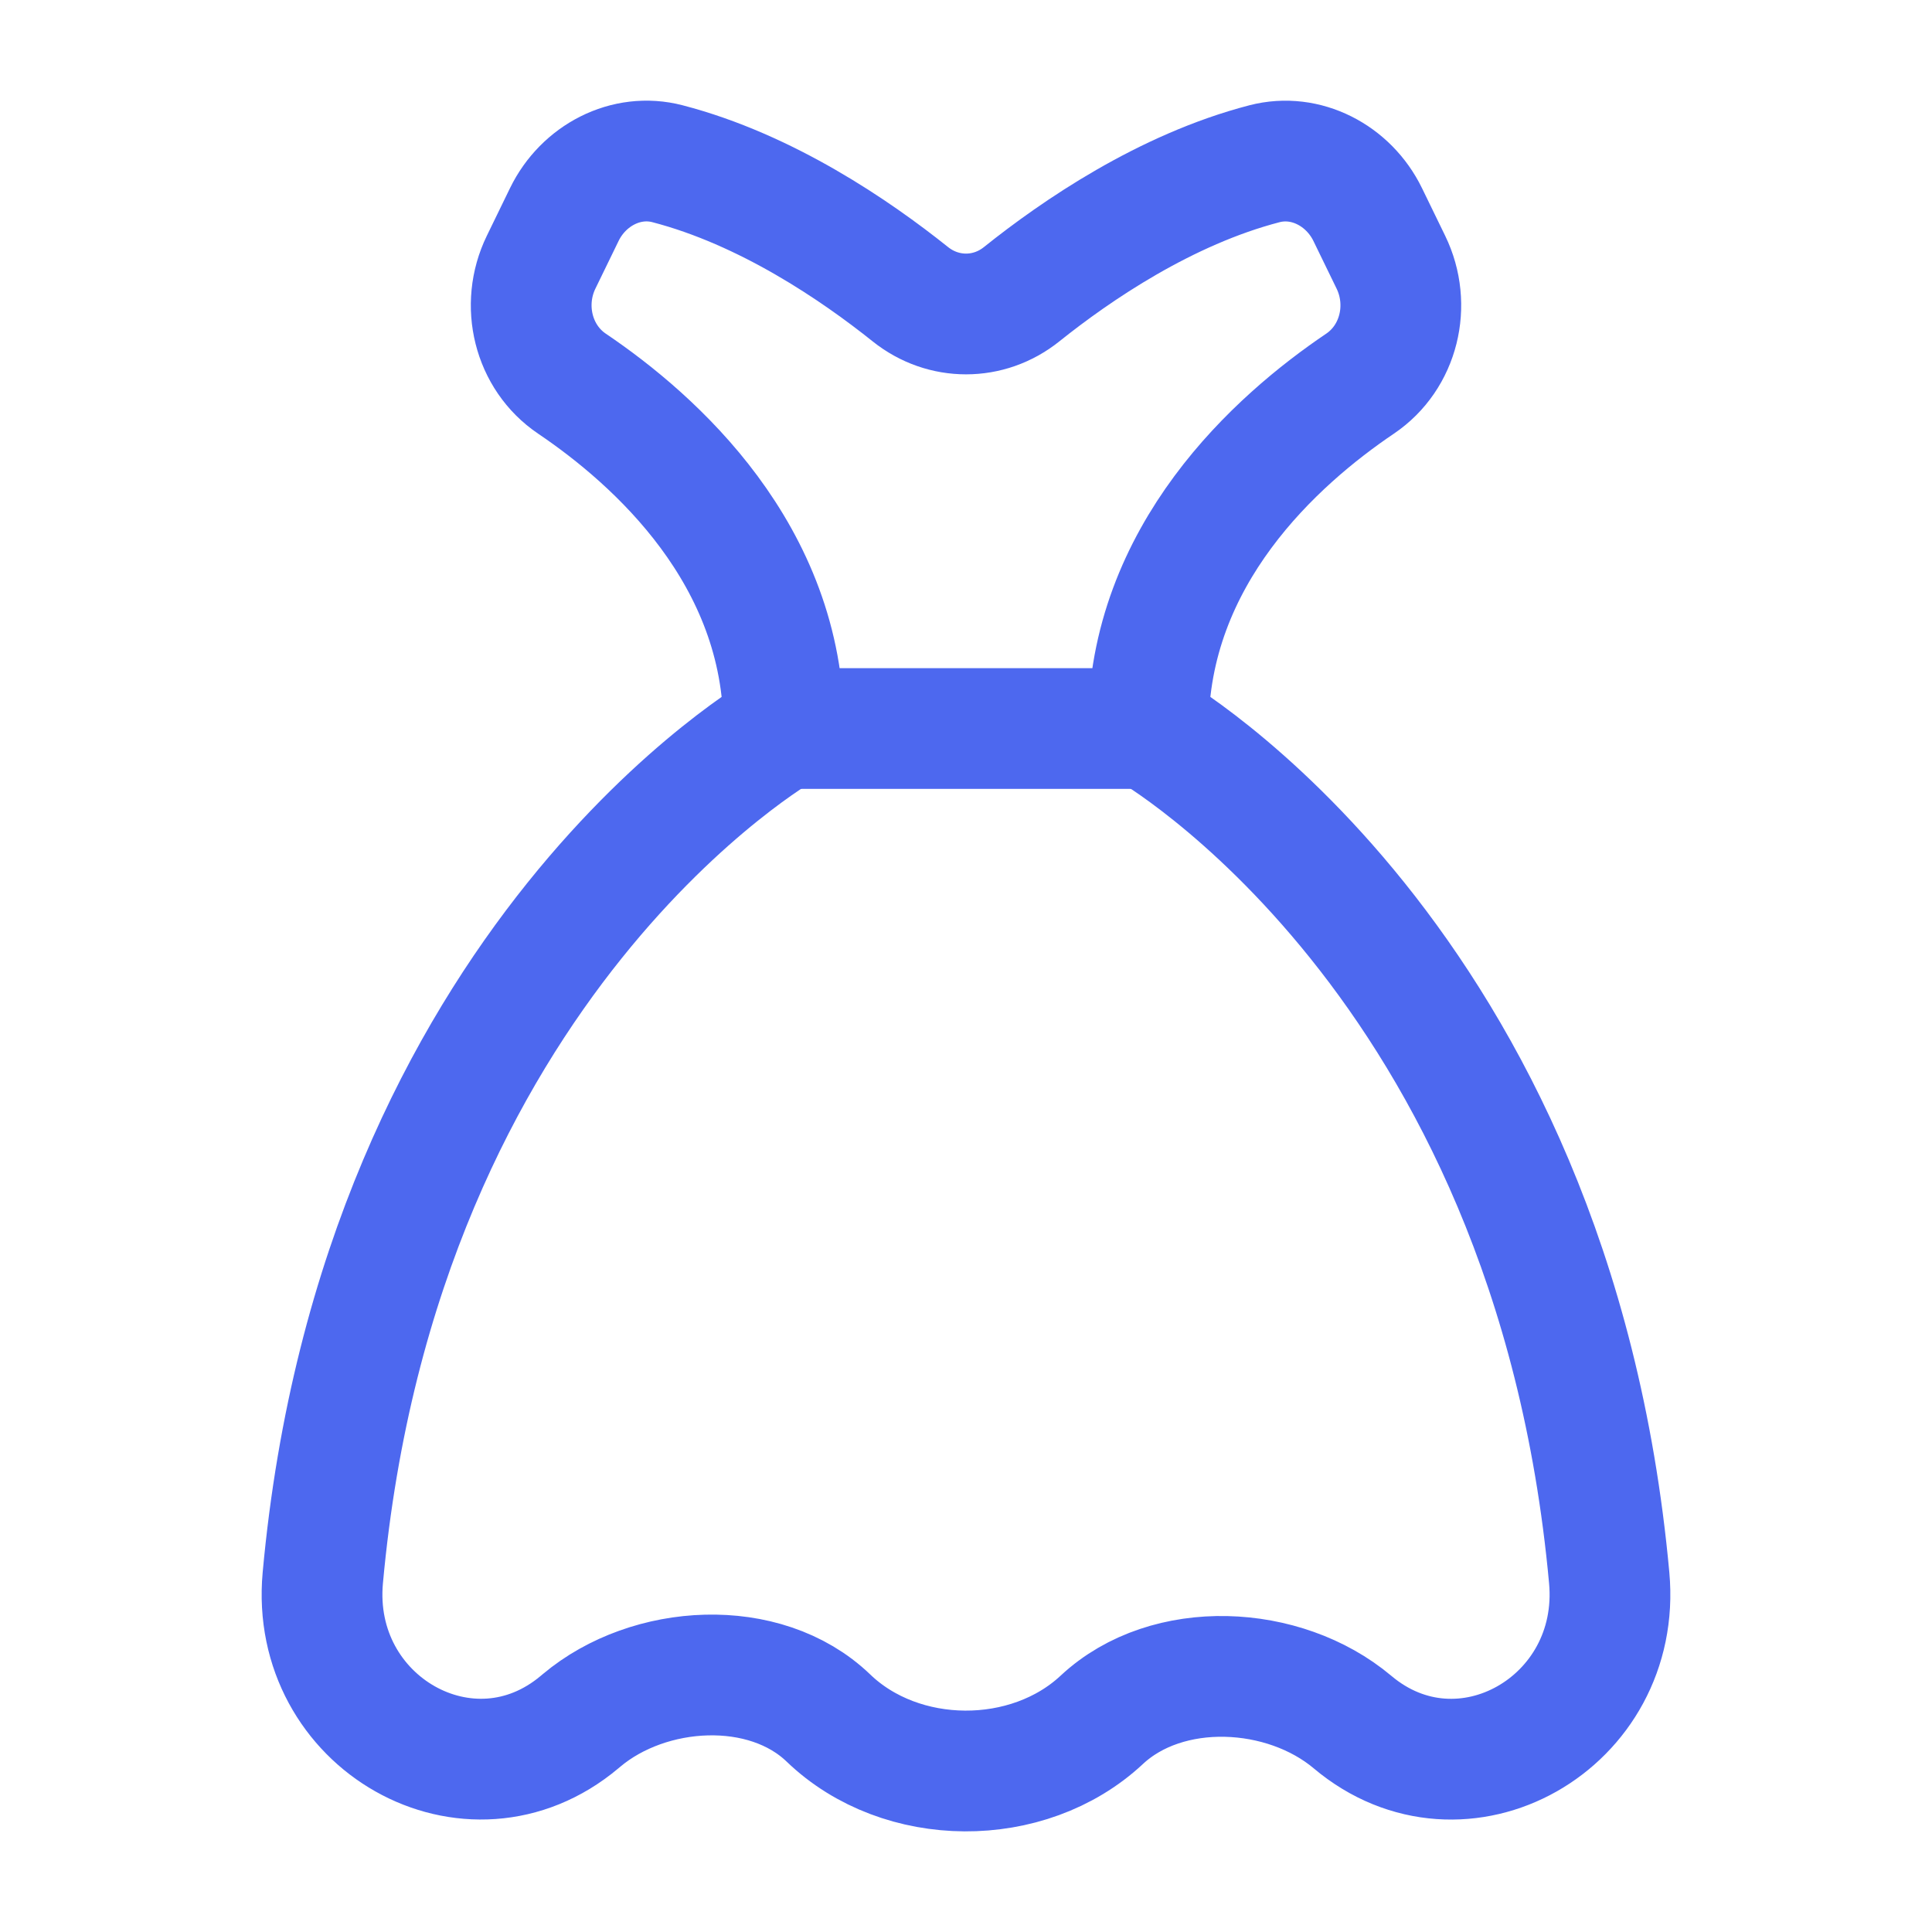 <svg width="24" height="24" viewBox="0 0 24 24" fill="none" xmlns="http://www.w3.org/2000/svg">
<path fill-rule="evenodd" clip-rule="evenodd" d="M19.99 19.6C19.285 11.896 14.264 9.049 14.264 9.049C14.264 6.893 15.858 5.466 16.895 4.766C17.379 4.439 17.537 3.789 17.278 3.257L16.99 2.665C16.753 2.179 16.221 1.901 15.708 2.034C14.479 2.353 13.369 3.112 12.691 3.655C12.283 3.982 11.718 3.982 11.309 3.655C10.63 3.112 9.52 2.353 8.292 2.034C7.779 1.9 7.247 2.178 7.01 2.665L6.722 3.257C6.463 3.789 6.622 4.44 7.105 4.766C8.142 5.466 9.736 6.893 9.736 9.049C9.736 9.049 4.714 11.896 4.01 19.6C3.845 21.401 5.838 22.537 7.2 21.392L7.225 21.371C8.062 20.668 9.501 20.582 10.291 21.342C11.195 22.212 12.772 22.219 13.687 21.364C14.5 20.605 15.951 20.677 16.801 21.392V21.392C18.162 22.538 20.155 21.402 19.99 19.6V19.6Z" stroke="#4D68EF" stroke-width="1.5" stroke-linecap="round" stroke-linejoin="round"/>
<path d="M9.74 9.05H14.26" stroke="#4D68EF" stroke-width="1.5" stroke-linecap="round" stroke-linejoin="round"/>
</svg>
